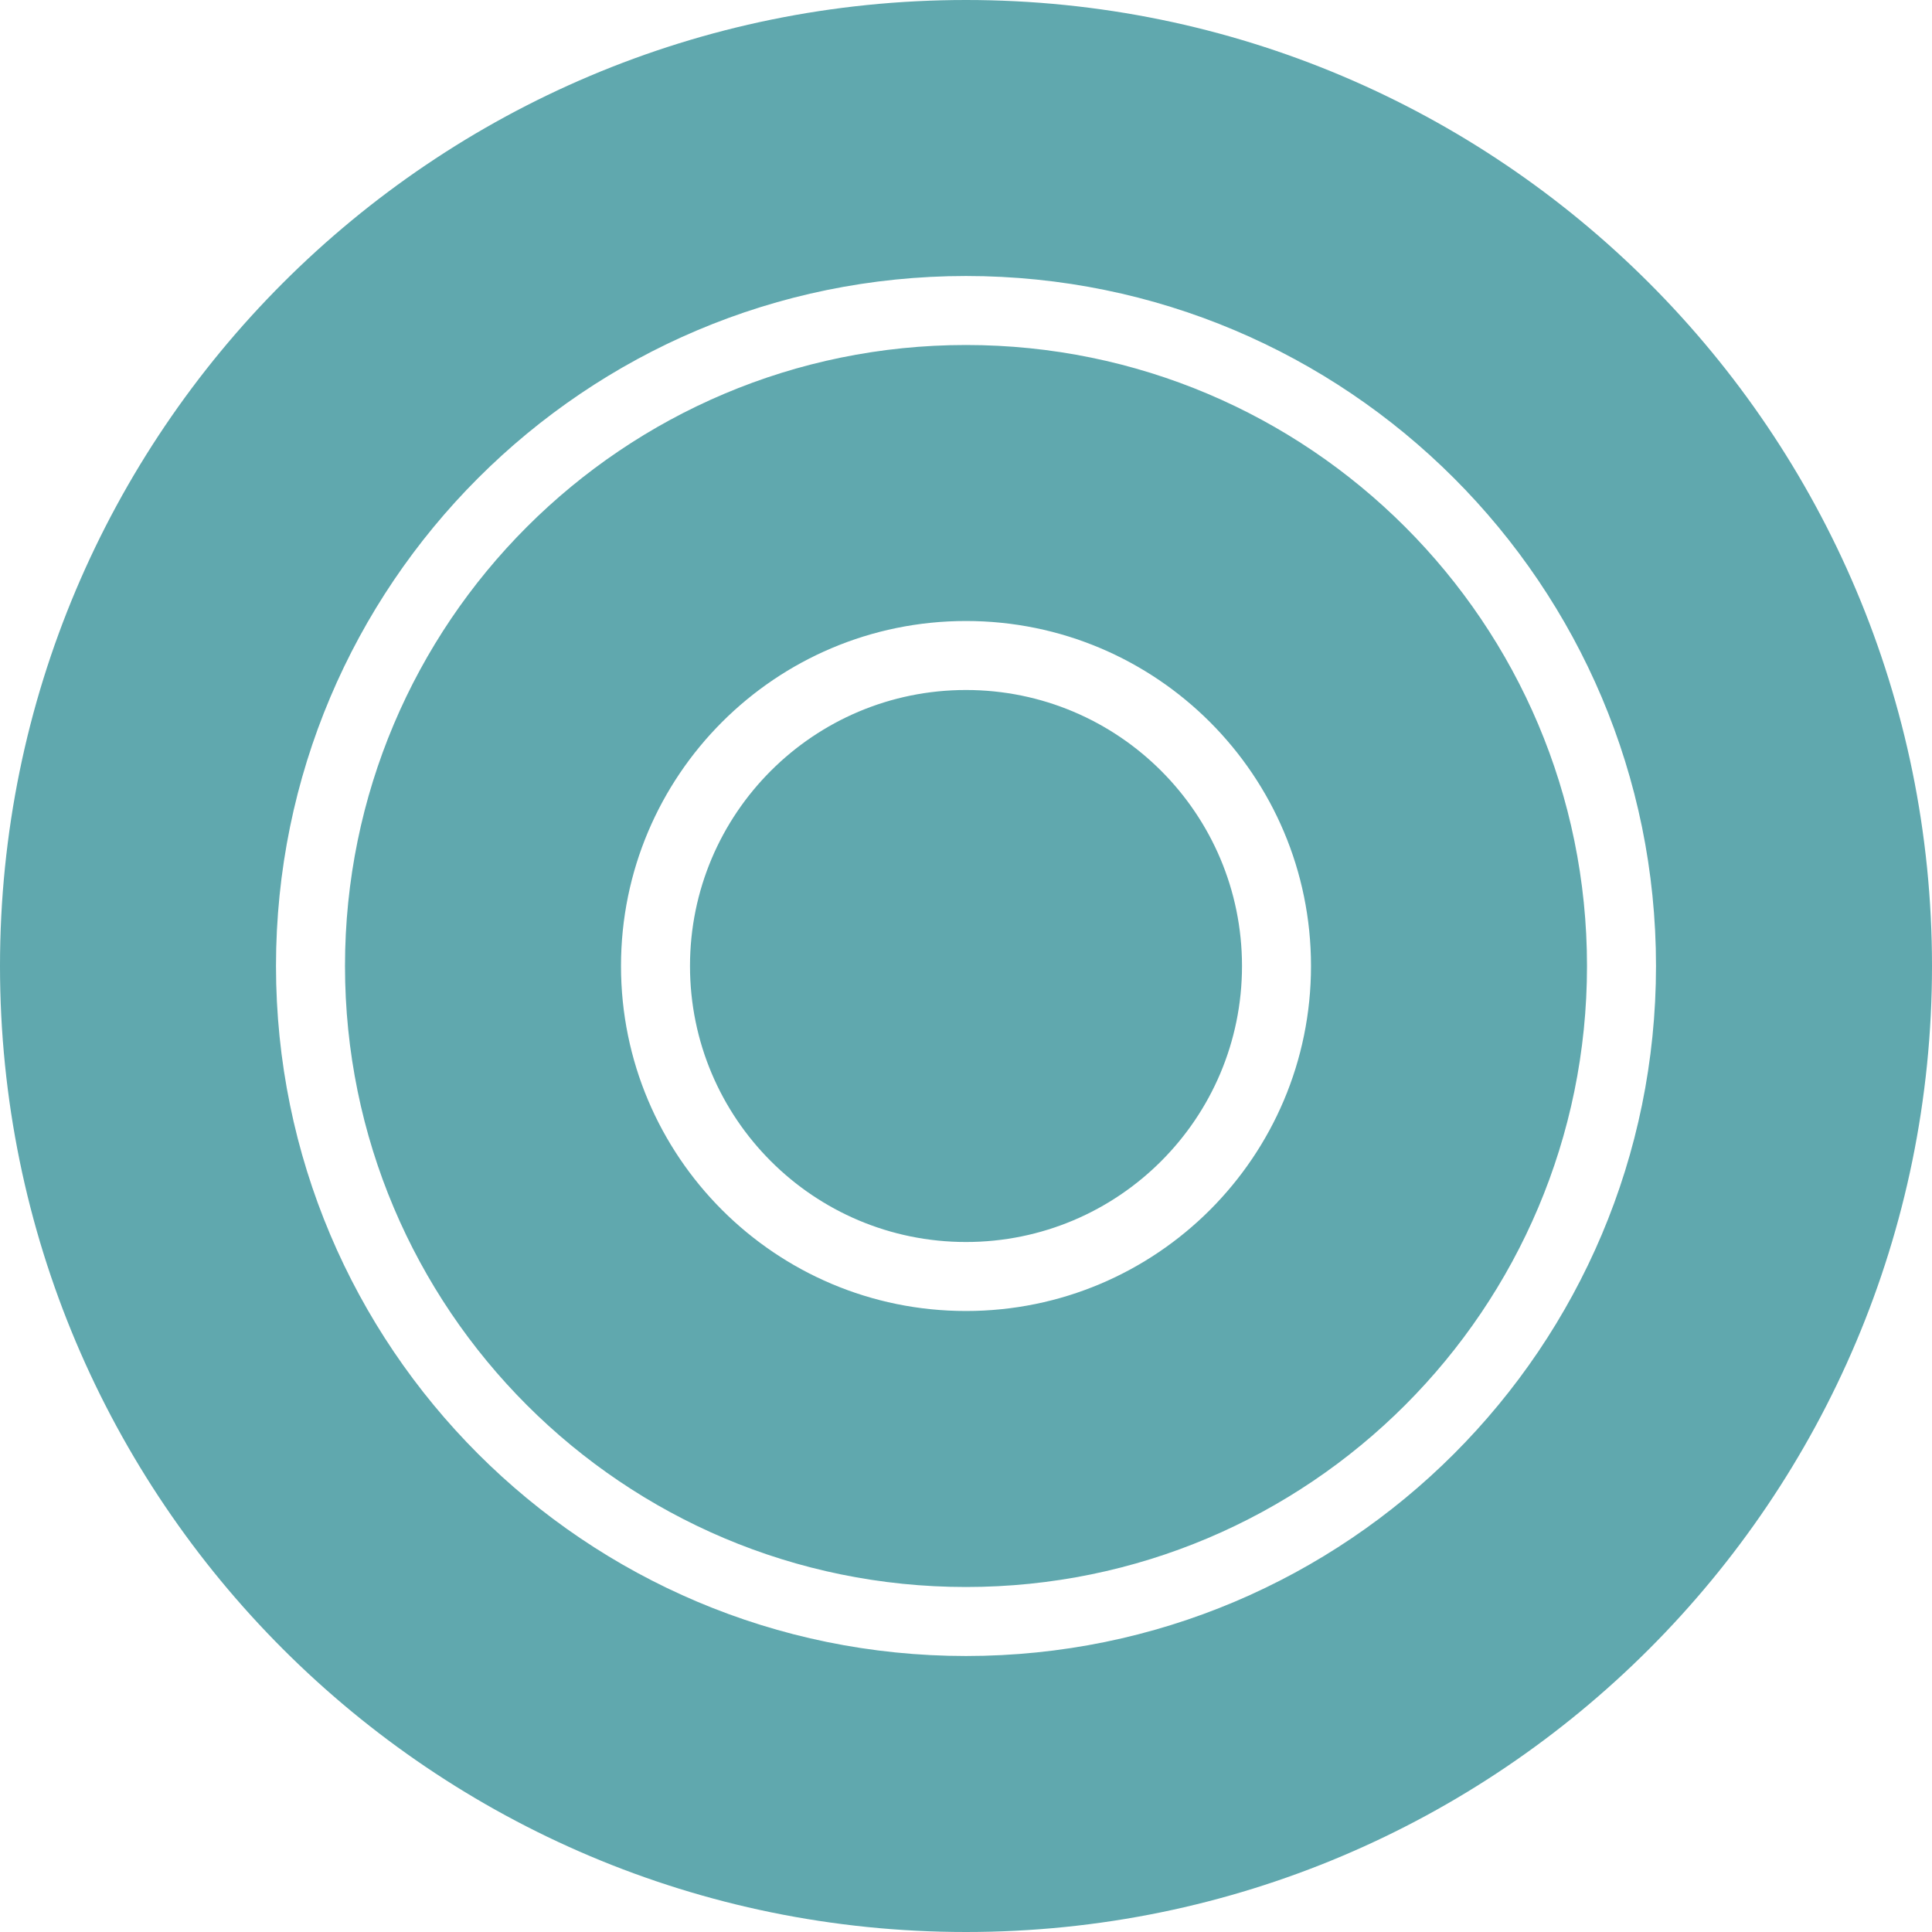 <?xml version="1.0" encoding="UTF-8" standalone="no"?>
<!-- Created with Inkscape (http://www.inkscape.org/) -->

<svg
   xmlns:dc="http://purl.org/dc/elements/1.1/"
   xmlns:cc="http://creativecommons.org/ns#"
   xmlns:rdf="http://www.w3.org/1999/02/22-rdf-syntax-ns#"
   xmlns:svg="http://www.w3.org/2000/svg"
   xmlns="http://www.w3.org/2000/svg"
   xmlns:sodipodi="http://sodipodi.sourceforge.net/DTD/sodipodi-0.dtd"
   xmlns:inkscape="http://www.inkscape.org/namespaces/inkscape"
   width="175"
   height="175"
   id="svg2"
   version="1.1"
   inkscape:version="0.91 r13725"
   sodipodi:docname="incident_target.svg">
  <defs
     id="defs4" />
  <sodipodi:namedview
     id="base"
     pagecolor="#ffffff"
     bordercolor="#666666"
     borderopacity="1.0"
     inkscape:pageopacity="0.0"
     inkscape:pageshadow="2"
     inkscape:zoom="0.35"
     inkscape:cx="440.88595"
     inkscape:cy="594.57658"
     inkscape:document-units="px"
     inkscape:current-layer="layer1"
     showgrid="false"
     inkscape:window-width="1265"
     inkscape:window-height="958"
     inkscape:window-x="1417"
     inkscape:window-y="23"
     inkscape:window-maximized="0"
     fit-margin-top="0"
     fit-margin-left="0"
     fit-margin-right="0"
     fit-margin-bottom="0" />
  <g
     inkscape:label="Layer 1"
     inkscape:groupmode="layer"
     id="layer1"
     transform="translate(0,-877.362)">
    <path
       style="fill:#4f9ea5;fill-opacity:0.902;stroke-width:0.2;stroke-miterlimit:4;stroke-dasharray:none"
       d="M 87.5,877.362 C 39.175,877.362 0,916.537 0,964.862 0,1013.187 39.175,1052.362 87.5,1052.362 135.825,1052.362 175,1013.187 175,964.862 175,916.537 135.825,877.362 87.5,877.362 Z M 87.5,902.362 C 122.018,902.362 150,930.344 150,964.862 150,999.38 122.018,1027.362 87.5,1027.362 52.982,1027.362 25,999.38 25,964.862 25,930.344 52.982,902.362 87.5,902.362 Z M 87.5,908.612 C 56.434,908.612 31.25,933.796 31.25,964.862 31.25,995.928 56.434,1021.112 87.5,1021.112 118.566,1021.112 143.75,995.928 143.75,964.862 143.75,933.796 118.566,908.612 87.5,908.612 Z M 87.5,933.612 C 104.759,933.612 118.75,947.603 118.75,964.862 118.75,982.121 104.759,996.112 87.5,996.112 70.241,996.112 56.25,982.121 56.25,964.862 56.25,947.603 70.241,933.612 87.5,933.612 Z M 87.5,939.862 C 73.693,939.862 62.5,951.055 62.5,964.862 62.5,978.669 73.693,989.862 87.5,989.862 101.307,989.862 112.5,978.669 112.5,964.862 112.5,951.055 101.307,939.862 87.5,939.862 Z"
       id="path3061"
       inkscape:connector-curvature="0" />
  </g>
</svg>
